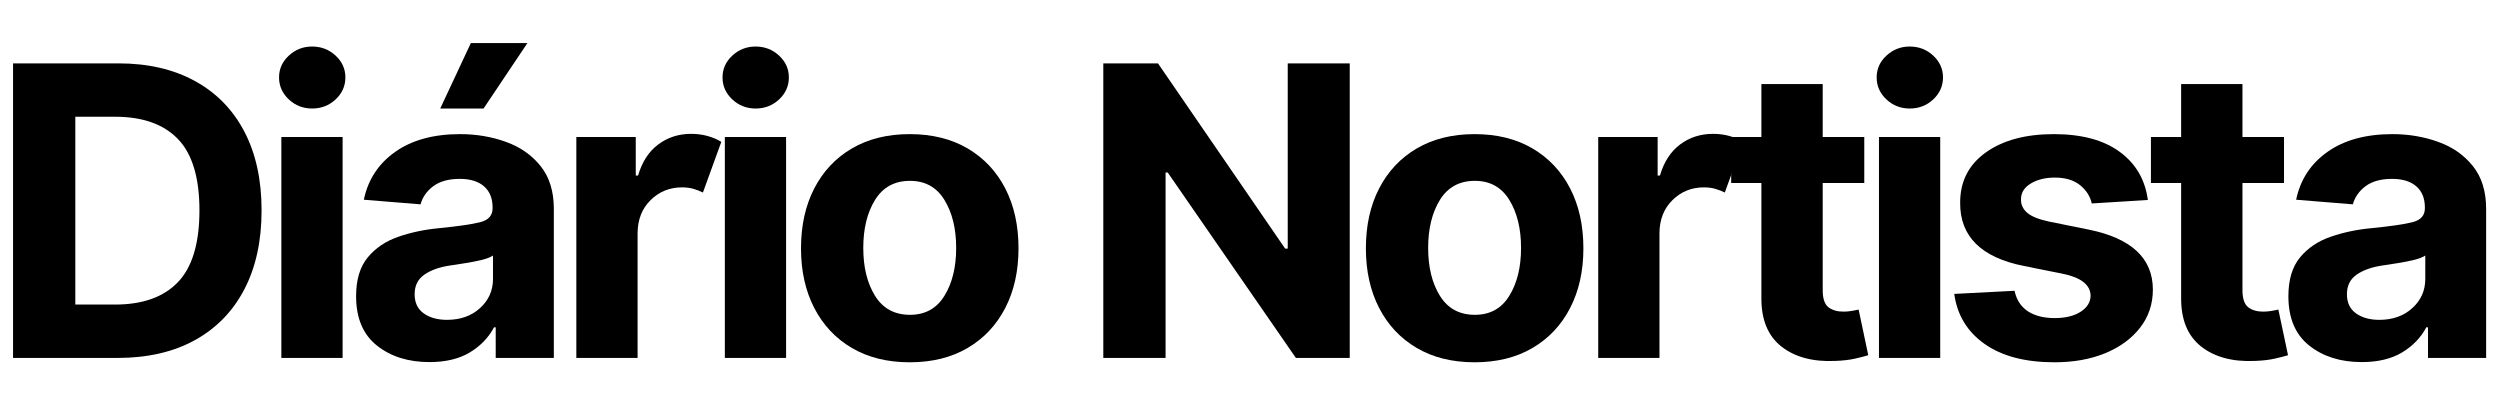 <svg xmlns="http://www.w3.org/2000/svg" xmlns:xlink="http://www.w3.org/1999/xlink" width="767" zoomAndPan="magnify" viewBox="0 0 575.25 96" height="128" preserveAspectRatio="xMidYMid meet" version="1.0"><defs><g/></defs><g fill="#000000" fill-opacity="1"><g transform="translate(-2.889, 82.362)"><g><path d="M 29.922 0 L 5.891 0 L 5.891 -67.781 L 30.125 -67.781 C 36.938 -67.781 42.805 -66.426 47.734 -63.719 C 52.672 -61.02 56.461 -57.145 59.109 -52.094 C 61.754 -47.039 63.078 -40.992 63.078 -33.953 C 63.078 -26.891 61.75 -20.82 59.094 -15.75 C 56.438 -10.676 52.629 -6.781 47.672 -4.062 C 42.723 -1.352 36.805 0 29.922 0 Z M 20.219 -12.281 L 29.328 -12.281 C 35.703 -12.281 40.535 -14 43.828 -17.438 C 47.129 -20.883 48.781 -26.391 48.781 -33.953 C 48.781 -41.484 47.129 -46.957 43.828 -50.375 C 40.535 -53.789 35.711 -55.5 29.359 -55.5 L 20.219 -55.5 Z M 20.219 -12.281 "/></g></g></g><g fill="#000000" fill-opacity="1"><g transform="translate(59.115, 82.362)"><g><path d="M 5.625 0 L 5.625 -50.844 L 19.719 -50.844 L 19.719 0 Z M 12.703 -57.391 C 10.629 -57.391 8.844 -58.086 7.344 -59.484 C 5.844 -60.891 5.094 -62.578 5.094 -64.547 C 5.094 -66.504 5.844 -68.176 7.344 -69.562 C 8.844 -70.957 10.629 -71.656 12.703 -71.656 C 14.805 -71.656 16.609 -70.957 18.109 -69.562 C 19.609 -68.176 20.359 -66.504 20.359 -64.547 C 20.359 -62.578 19.609 -60.891 18.109 -59.484 C 16.609 -58.086 14.805 -57.391 12.703 -57.391 Z M 12.703 -57.391 "/></g></g></g><g fill="#000000" fill-opacity="1"><g transform="translate(78.688, 82.362)"><g><path d="M 20.125 0.953 C 15.27 0.953 11.242 -0.312 8.047 -2.844 C 4.848 -5.383 3.25 -9.172 3.25 -14.203 C 3.25 -17.992 4.141 -20.969 5.922 -23.125 C 7.711 -25.289 10.055 -26.875 12.953 -27.875 C 15.859 -28.883 18.988 -29.547 22.344 -29.859 C 26.75 -30.297 29.898 -30.754 31.797 -31.234 C 33.703 -31.723 34.656 -32.785 34.656 -34.422 L 34.656 -34.625 C 34.656 -36.719 34 -38.336 32.688 -39.484 C 31.375 -40.629 29.516 -41.203 27.109 -41.203 C 24.566 -41.203 22.547 -40.648 21.047 -39.547 C 19.547 -38.441 18.555 -37.039 18.078 -35.344 L 5.031 -36.406 C 6 -41.039 8.406 -44.711 12.25 -47.422 C 16.102 -50.141 21.078 -51.5 27.172 -51.5 C 30.941 -51.5 34.473 -50.898 37.766 -49.703 C 41.055 -48.516 43.707 -46.656 45.719 -44.125 C 47.738 -41.602 48.75 -38.328 48.75 -34.297 L 48.75 0 L 35.375 0 L 35.375 -7.047 L 34.984 -7.047 C 33.742 -4.691 31.895 -2.77 29.438 -1.281 C 26.977 0.207 23.875 0.953 20.125 0.953 Z M 24.156 -8.766 C 27.25 -8.766 29.785 -9.664 31.766 -11.469 C 33.754 -13.27 34.75 -15.504 34.75 -18.172 L 34.75 -23.562 C 34.195 -23.188 33.344 -22.852 32.188 -22.562 C 31.031 -22.281 29.797 -22.035 28.484 -21.828 C 27.172 -21.617 25.992 -21.438 24.953 -21.281 C 22.484 -20.926 20.492 -20.227 18.984 -19.188 C 17.473 -18.156 16.719 -16.645 16.719 -14.656 C 16.719 -12.719 17.414 -11.25 18.812 -10.25 C 20.219 -9.258 22 -8.766 24.156 -8.766 Z M 22.609 -57.391 L 29.656 -72.453 L 42.672 -72.453 L 32.578 -57.391 Z M 22.609 -57.391 "/></g></g></g><g fill="#000000" fill-opacity="1"><g transform="translate(126.991, 82.362)"><g><path d="M 5.625 0 L 5.625 -50.844 L 19.297 -50.844 L 19.297 -41.969 L 19.828 -41.969 C 20.754 -45.125 22.301 -47.508 24.469 -49.125 C 26.645 -50.75 29.164 -51.562 32.031 -51.562 C 33.406 -51.562 34.676 -51.395 35.844 -51.062 C 37.008 -50.738 38.055 -50.289 38.984 -49.719 L 34.75 -38.062 C 34.094 -38.395 33.367 -38.676 32.578 -38.906 C 31.797 -39.133 30.922 -39.25 29.953 -39.25 C 27.109 -39.25 24.695 -38.273 22.719 -36.328 C 20.75 -34.391 19.75 -31.867 19.719 -28.766 L 19.719 0 Z M 5.625 0 "/></g></g></g><g fill="#000000" fill-opacity="1"><g transform="translate(161.16, 82.362)"><g><path d="M 5.625 0 L 5.625 -50.844 L 19.719 -50.844 L 19.719 0 Z M 12.703 -57.391 C 10.629 -57.391 8.844 -58.086 7.344 -59.484 C 5.844 -60.891 5.094 -62.578 5.094 -64.547 C 5.094 -66.504 5.844 -68.176 7.344 -69.562 C 8.844 -70.957 10.629 -71.656 12.703 -71.656 C 14.805 -71.656 16.609 -70.957 18.109 -69.562 C 19.609 -68.176 20.359 -66.504 20.359 -64.547 C 20.359 -62.578 19.609 -60.891 18.109 -59.484 C 16.609 -58.086 14.805 -57.391 12.703 -57.391 Z M 12.703 -57.391 "/></g></g></g><g fill="#000000" fill-opacity="1"><g transform="translate(180.734, 82.362)"><g><path d="M 28.594 1 C 23.457 1 19.02 -0.098 15.281 -2.297 C 11.539 -4.492 8.656 -7.562 6.625 -11.5 C 4.594 -15.438 3.578 -20.008 3.578 -25.219 C 3.578 -30.469 4.594 -35.062 6.625 -39 C 8.656 -42.938 11.539 -46.004 15.281 -48.203 C 19.02 -50.398 23.457 -51.5 28.594 -51.5 C 33.738 -51.5 38.18 -50.398 41.922 -48.203 C 45.66 -46.004 48.547 -42.938 50.578 -39 C 52.609 -35.062 53.625 -30.469 53.625 -25.219 C 53.625 -20.008 52.609 -15.438 50.578 -11.5 C 48.547 -7.562 45.66 -4.492 41.922 -2.297 C 38.18 -0.098 33.738 1 28.594 1 Z M 28.656 -9.922 C 32.145 -9.922 34.785 -11.379 36.578 -14.297 C 38.379 -17.211 39.281 -20.883 39.281 -25.312 C 39.281 -29.75 38.379 -33.43 36.578 -36.359 C 34.785 -39.285 32.145 -40.75 28.656 -40.75 C 25.102 -40.75 22.422 -39.285 20.609 -36.359 C 18.805 -33.43 17.906 -29.75 17.906 -25.312 C 17.906 -20.883 18.805 -17.211 20.609 -14.297 C 22.422 -11.379 25.102 -9.922 28.656 -9.922 Z M 28.656 -9.922 "/></g></g></g><g fill="#000000" fill-opacity="1"><g transform="translate(232.147, 82.362)"><g/></g></g><g fill="#000000" fill-opacity="1"><g transform="translate(247.98, 82.362)"><g><path d="M 62.594 -67.781 L 62.594 0 L 50.203 0 L 20.719 -42.656 L 20.219 -42.656 L 20.219 0 L 5.891 0 L 5.891 -67.781 L 18.469 -67.781 L 47.734 -25.156 L 48.328 -25.156 L 48.328 -67.781 Z M 62.594 -67.781 "/></g></g></g><g fill="#000000" fill-opacity="1"><g transform="translate(310.713, 82.362)"><g><path d="M 28.594 1 C 23.457 1 19.02 -0.098 15.281 -2.297 C 11.539 -4.492 8.656 -7.562 6.625 -11.5 C 4.594 -15.438 3.578 -20.008 3.578 -25.219 C 3.578 -30.469 4.594 -35.062 6.625 -39 C 8.656 -42.938 11.539 -46.004 15.281 -48.203 C 19.02 -50.398 23.457 -51.5 28.594 -51.5 C 33.738 -51.5 38.18 -50.398 41.922 -48.203 C 45.66 -46.004 48.547 -42.938 50.578 -39 C 52.609 -35.062 53.625 -30.469 53.625 -25.219 C 53.625 -20.008 52.609 -15.438 50.578 -11.5 C 48.547 -7.562 45.66 -4.492 41.922 -2.297 C 38.18 -0.098 33.738 1 28.594 1 Z M 28.656 -9.922 C 32.145 -9.922 34.785 -11.379 36.578 -14.297 C 38.379 -17.211 39.281 -20.883 39.281 -25.312 C 39.281 -29.75 38.379 -33.43 36.578 -36.359 C 34.785 -39.285 32.145 -40.75 28.656 -40.75 C 25.102 -40.75 22.422 -39.285 20.609 -36.359 C 18.805 -33.43 17.906 -29.75 17.906 -25.312 C 17.906 -20.883 18.805 -17.211 20.609 -14.297 C 22.422 -11.379 25.102 -9.922 28.656 -9.922 Z M 28.656 -9.922 "/></g></g></g><g fill="#000000" fill-opacity="1"><g transform="translate(362.126, 82.362)"><g><path d="M 5.625 0 L 5.625 -50.844 L 19.297 -50.844 L 19.297 -41.969 L 19.828 -41.969 C 20.754 -45.125 22.301 -47.508 24.469 -49.125 C 26.645 -50.75 29.164 -51.562 32.031 -51.562 C 33.406 -51.562 34.676 -51.395 35.844 -51.062 C 37.008 -50.738 38.055 -50.289 38.984 -49.719 L 34.75 -38.062 C 34.094 -38.395 33.367 -38.676 32.578 -38.906 C 31.797 -39.133 30.922 -39.25 29.953 -39.25 C 27.109 -39.25 24.695 -38.273 22.719 -36.328 C 20.75 -34.391 19.75 -31.867 19.719 -28.766 L 19.719 0 Z M 5.625 0 "/></g></g></g><g fill="#000000" fill-opacity="1"><g transform="translate(396.296, 82.362)"><g><path d="M 32.672 -50.844 L 32.672 -40.25 L 23.109 -40.25 L 23.109 -15.625 C 23.109 -13.676 23.547 -12.359 24.422 -11.672 C 25.305 -10.992 26.457 -10.656 27.875 -10.656 C 28.531 -10.656 29.188 -10.711 29.844 -10.828 C 30.508 -10.953 31.02 -11.051 31.375 -11.125 L 33.594 -0.625 C 32.883 -0.406 31.891 -0.148 30.609 0.141 C 29.336 0.441 27.785 0.625 25.953 0.688 C 20.828 0.914 16.711 -0.188 13.609 -2.625 C 10.516 -5.062 8.977 -8.773 9 -13.766 L 9 -40.25 L 2.047 -40.25 L 2.047 -50.844 L 9 -50.844 L 9 -63.016 L 23.109 -63.016 L 23.109 -50.844 Z M 32.672 -50.844 "/></g></g></g><g fill="#000000" fill-opacity="1"><g transform="translate(426.725, 82.362)"><g><path d="M 5.625 0 L 5.625 -50.844 L 19.719 -50.844 L 19.719 0 Z M 12.703 -57.391 C 10.629 -57.391 8.844 -58.086 7.344 -59.484 C 5.844 -60.891 5.094 -62.578 5.094 -64.547 C 5.094 -66.504 5.844 -68.176 7.344 -69.562 C 8.844 -70.957 10.629 -71.656 12.703 -71.656 C 14.805 -71.656 16.609 -70.957 18.109 -69.562 C 19.609 -68.176 20.359 -66.504 20.359 -64.547 C 20.359 -62.578 19.609 -60.891 18.109 -59.484 C 16.609 -58.086 14.805 -57.391 12.703 -57.391 Z M 12.703 -57.391 "/></g></g></g><g fill="#000000" fill-opacity="1"><g transform="translate(446.299, 82.362)"><g><path d="M 47.922 -36.344 L 35.016 -35.547 C 34.66 -37.18 33.766 -38.582 32.328 -39.75 C 30.898 -40.914 28.961 -41.5 26.516 -41.5 C 24.328 -41.5 22.477 -41.039 20.969 -40.125 C 19.457 -39.207 18.711 -37.988 18.734 -36.469 C 18.711 -35.258 19.191 -34.234 20.172 -33.391 C 21.148 -32.555 22.82 -31.883 25.188 -31.375 L 34.391 -29.516 C 44.16 -27.516 49.055 -22.926 49.078 -15.75 C 49.078 -12.414 48.098 -9.488 46.141 -6.969 C 44.191 -4.457 41.52 -2.5 38.125 -1.094 C 34.727 0.301 30.832 1 26.438 1 C 19.707 1 14.348 -0.406 10.359 -3.219 C 6.367 -6.039 4.039 -9.879 3.375 -14.734 L 17.25 -15.453 C 17.688 -13.379 18.703 -11.812 20.297 -10.75 C 21.898 -9.695 23.961 -9.172 26.484 -9.172 C 28.953 -9.172 30.941 -9.656 32.453 -10.625 C 33.961 -11.594 34.727 -12.828 34.75 -14.328 C 34.688 -16.848 32.516 -18.535 28.234 -19.391 L 19.422 -21.156 C 9.586 -23.113 4.691 -27.953 4.734 -35.672 C 4.711 -40.578 6.672 -44.441 10.609 -47.266 C 14.547 -50.086 19.77 -51.5 26.281 -51.5 C 32.695 -51.5 37.754 -50.141 41.453 -47.422 C 45.148 -44.711 47.305 -41.02 47.922 -36.344 Z M 47.922 -36.344 "/></g></g></g><g fill="#000000" fill-opacity="1"><g transform="translate(492.88, 82.362)"><g><path d="M 32.672 -50.844 L 32.672 -40.25 L 23.109 -40.25 L 23.109 -15.625 C 23.109 -13.676 23.547 -12.359 24.422 -11.672 C 25.305 -10.992 26.457 -10.656 27.875 -10.656 C 28.531 -10.656 29.188 -10.711 29.844 -10.828 C 30.508 -10.953 31.02 -11.051 31.375 -11.125 L 33.594 -0.625 C 32.883 -0.406 31.891 -0.148 30.609 0.141 C 29.336 0.441 27.785 0.625 25.953 0.688 C 20.828 0.914 16.711 -0.188 13.609 -2.625 C 10.516 -5.062 8.977 -8.773 9 -13.766 L 9 -40.25 L 2.047 -40.25 L 2.047 -50.844 L 9 -50.844 L 9 -63.016 L 23.109 -63.016 L 23.109 -50.844 Z M 32.672 -50.844 "/></g></g></g><g fill="#000000" fill-opacity="1"><g transform="translate(523.309, 82.362)"><g><path d="M 20.125 0.953 C 15.27 0.953 11.242 -0.312 8.047 -2.844 C 4.848 -5.383 3.25 -9.172 3.25 -14.203 C 3.25 -17.992 4.141 -20.969 5.922 -23.125 C 7.711 -25.289 10.055 -26.875 12.953 -27.875 C 15.859 -28.883 18.988 -29.547 22.344 -29.859 C 26.75 -30.297 29.898 -30.754 31.797 -31.234 C 33.703 -31.723 34.656 -32.785 34.656 -34.422 L 34.656 -34.625 C 34.656 -36.719 34 -38.336 32.688 -39.484 C 31.375 -40.629 29.516 -41.203 27.109 -41.203 C 24.566 -41.203 22.547 -40.648 21.047 -39.547 C 19.547 -38.441 18.555 -37.039 18.078 -35.344 L 5.031 -36.406 C 6 -41.039 8.406 -44.711 12.25 -47.422 C 16.102 -50.141 21.078 -51.5 27.172 -51.5 C 30.941 -51.5 34.473 -50.898 37.766 -49.703 C 41.055 -48.516 43.707 -46.656 45.719 -44.125 C 47.738 -41.602 48.75 -38.328 48.75 -34.297 L 48.75 0 L 35.375 0 L 35.375 -7.047 L 34.984 -7.047 C 33.742 -4.691 31.895 -2.77 29.438 -1.281 C 26.977 0.207 23.875 0.953 20.125 0.953 Z M 24.156 -8.766 C 27.25 -8.766 29.785 -9.664 31.766 -11.469 C 33.754 -13.27 34.75 -15.504 34.75 -18.172 L 34.75 -23.562 C 34.195 -23.188 33.344 -22.852 32.188 -22.562 C 31.031 -22.281 29.797 -22.035 28.484 -21.828 C 27.172 -21.617 25.992 -21.438 24.953 -21.281 C 22.484 -20.926 20.492 -20.227 18.984 -19.188 C 17.473 -18.156 16.719 -16.645 16.719 -14.656 C 16.719 -12.719 17.414 -11.25 18.812 -10.25 C 20.219 -9.258 22 -8.766 24.156 -8.766 Z M 24.156 -8.766 "/></g></g></g></svg>
